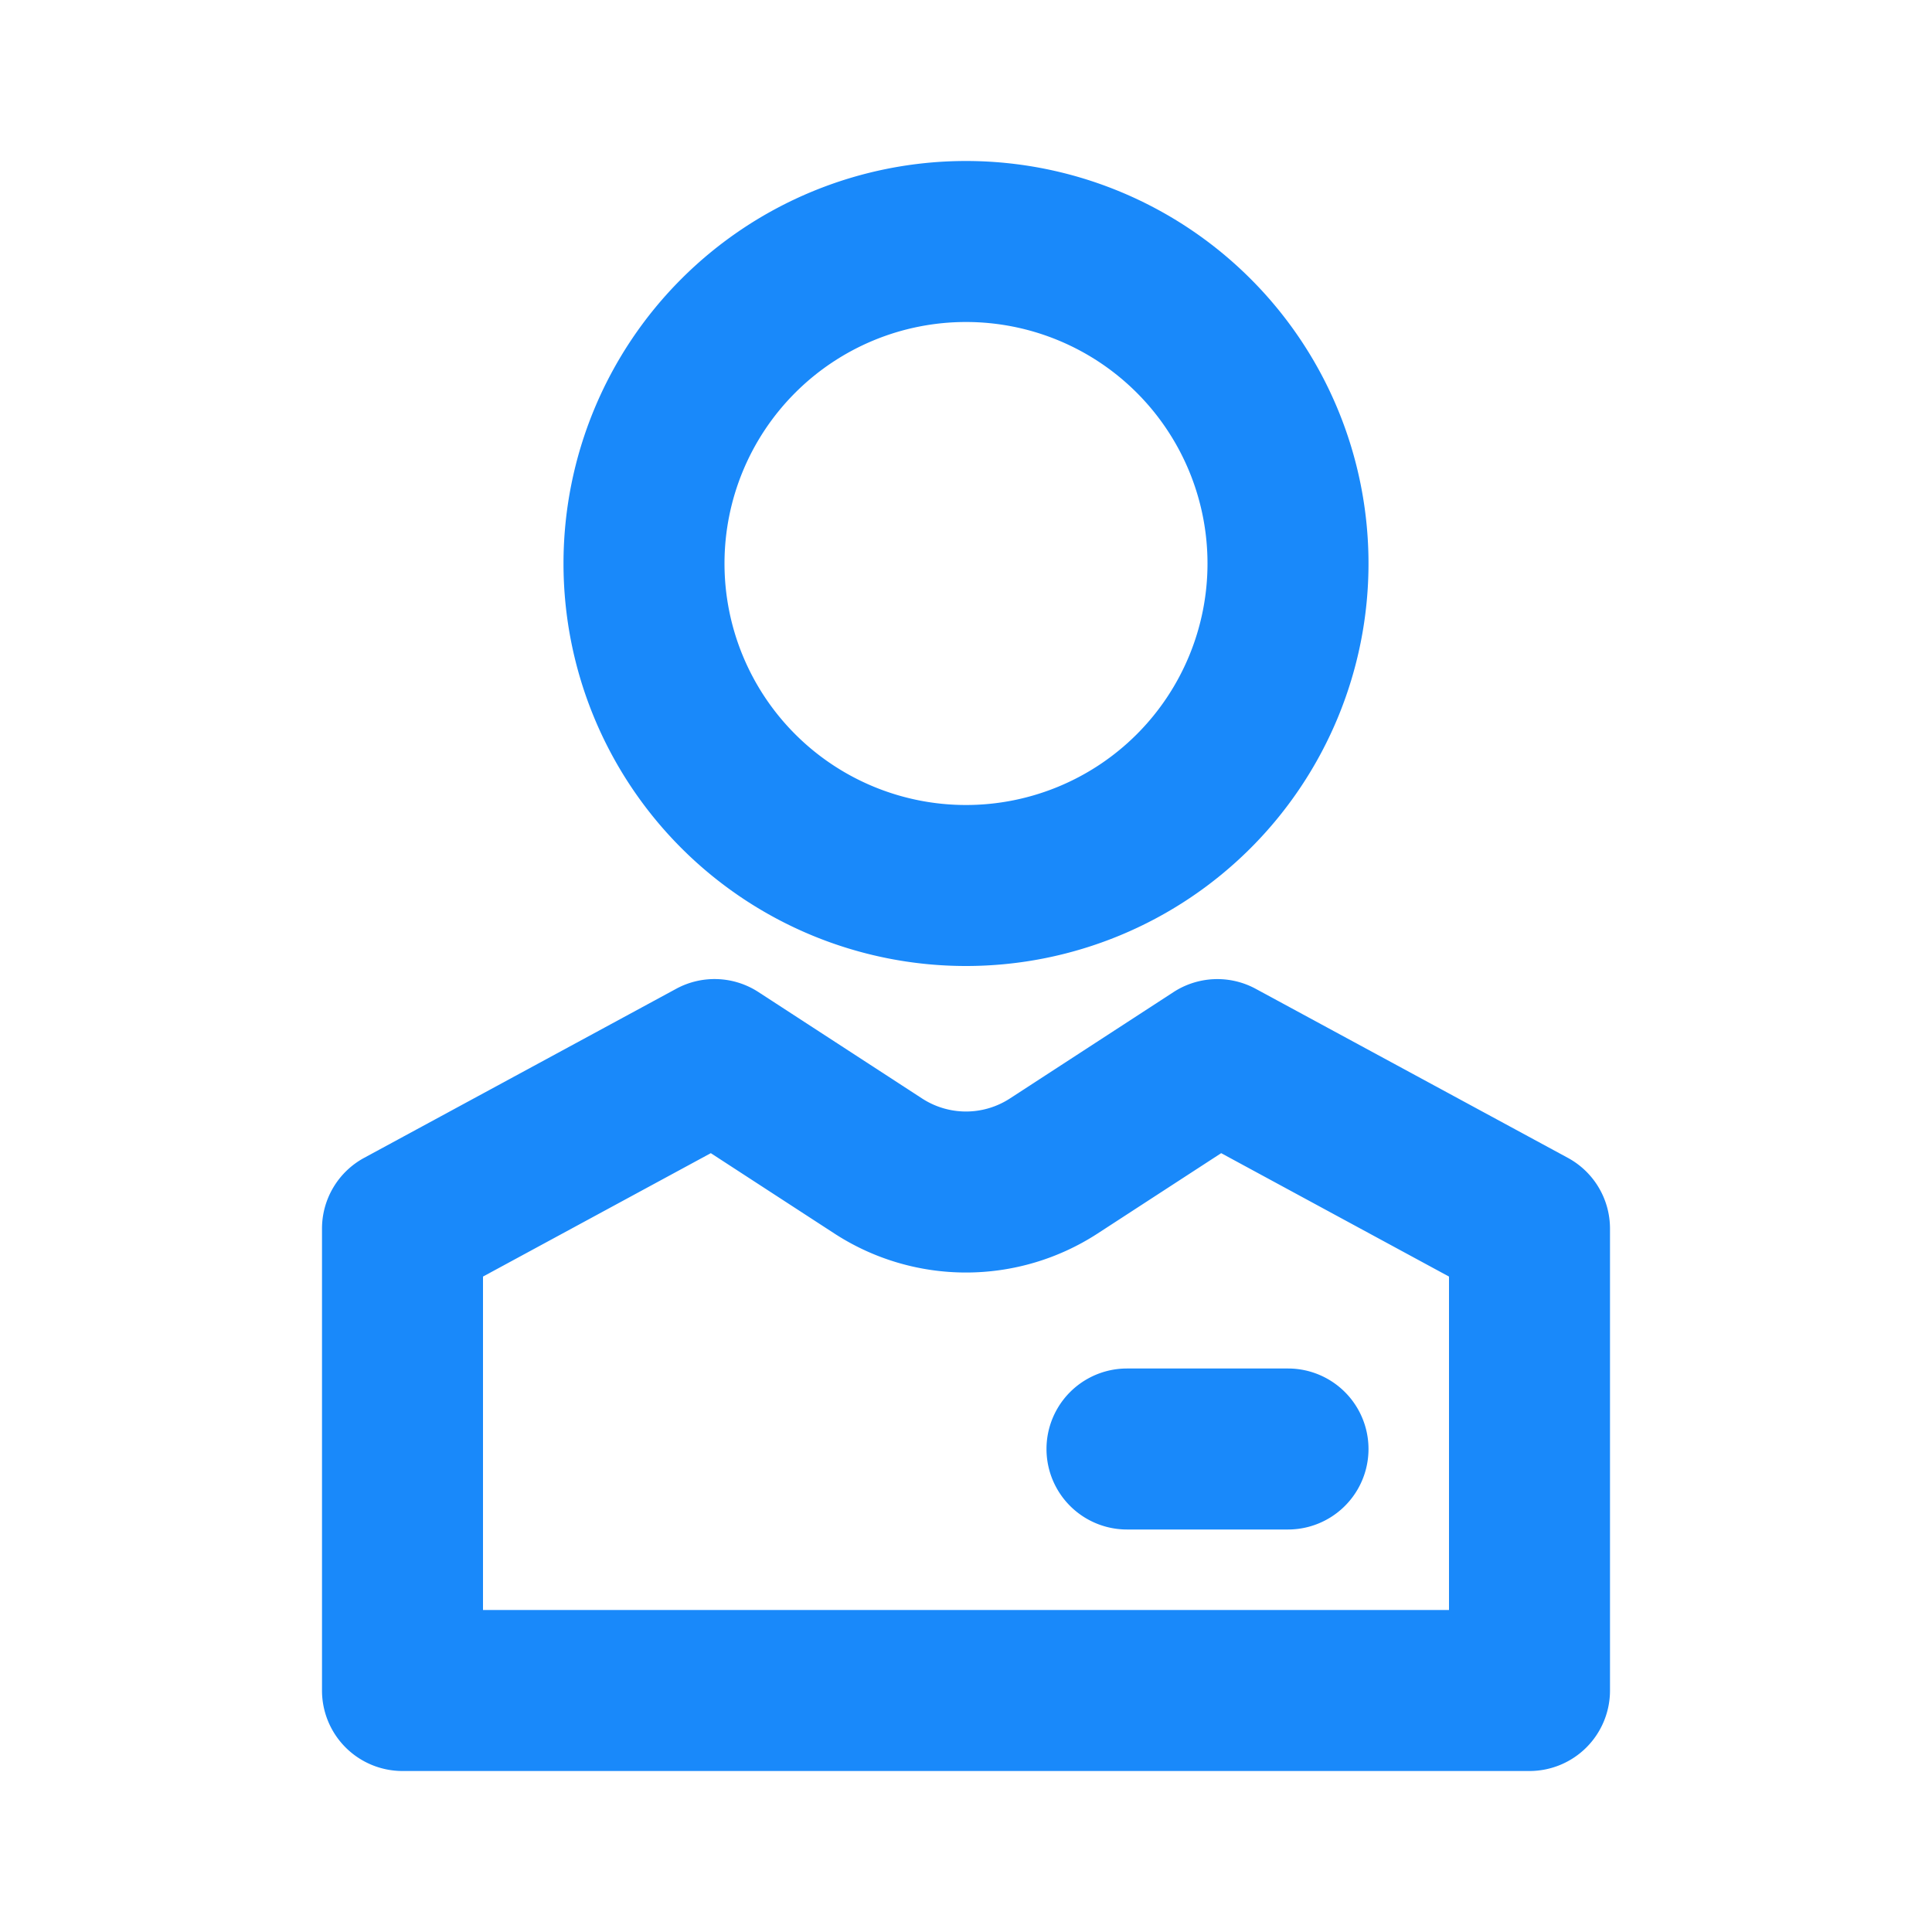 <svg width="24" height="24" fill="none" xmlns="http://www.w3.org/2000/svg"><path fill-rule="evenodd" clip-rule="evenodd" d="M12 12a5 5 0 1 0 0-10 5 5 0 0 0 0 10Zm0-2a3 3 0 1 0 0-6 3 3 0 0 0 0 6Z" fill="#1989FA"/><path d="M14 17a1 1 0 1 0 0 2h2a1 1 0 1 0 0-2h-2Z" fill="#1989FA"/><path fill-rule="evenodd" clip-rule="evenodd" d="M4 15.262a1 1 0 0 1 .524-.879l3.876-2.1a1 1 0 0 1 1.022.041l2.033 1.322a1 1 0 0 0 1.09 0l2.033-1.322a1 1 0 0 1 1.022-.04l3.876 2.099a1 1 0 0 1 .524.88V21a1 1 0 0 1-1 1H5a1 1 0 0 1-1-1v-5.738Zm2 .596V20h12v-4.142l-2.83-1.533-1.535.998a3 3 0 0 1-3.27 0l-1.535-.998L6 15.858Z" fill="#1989FA"/></svg>